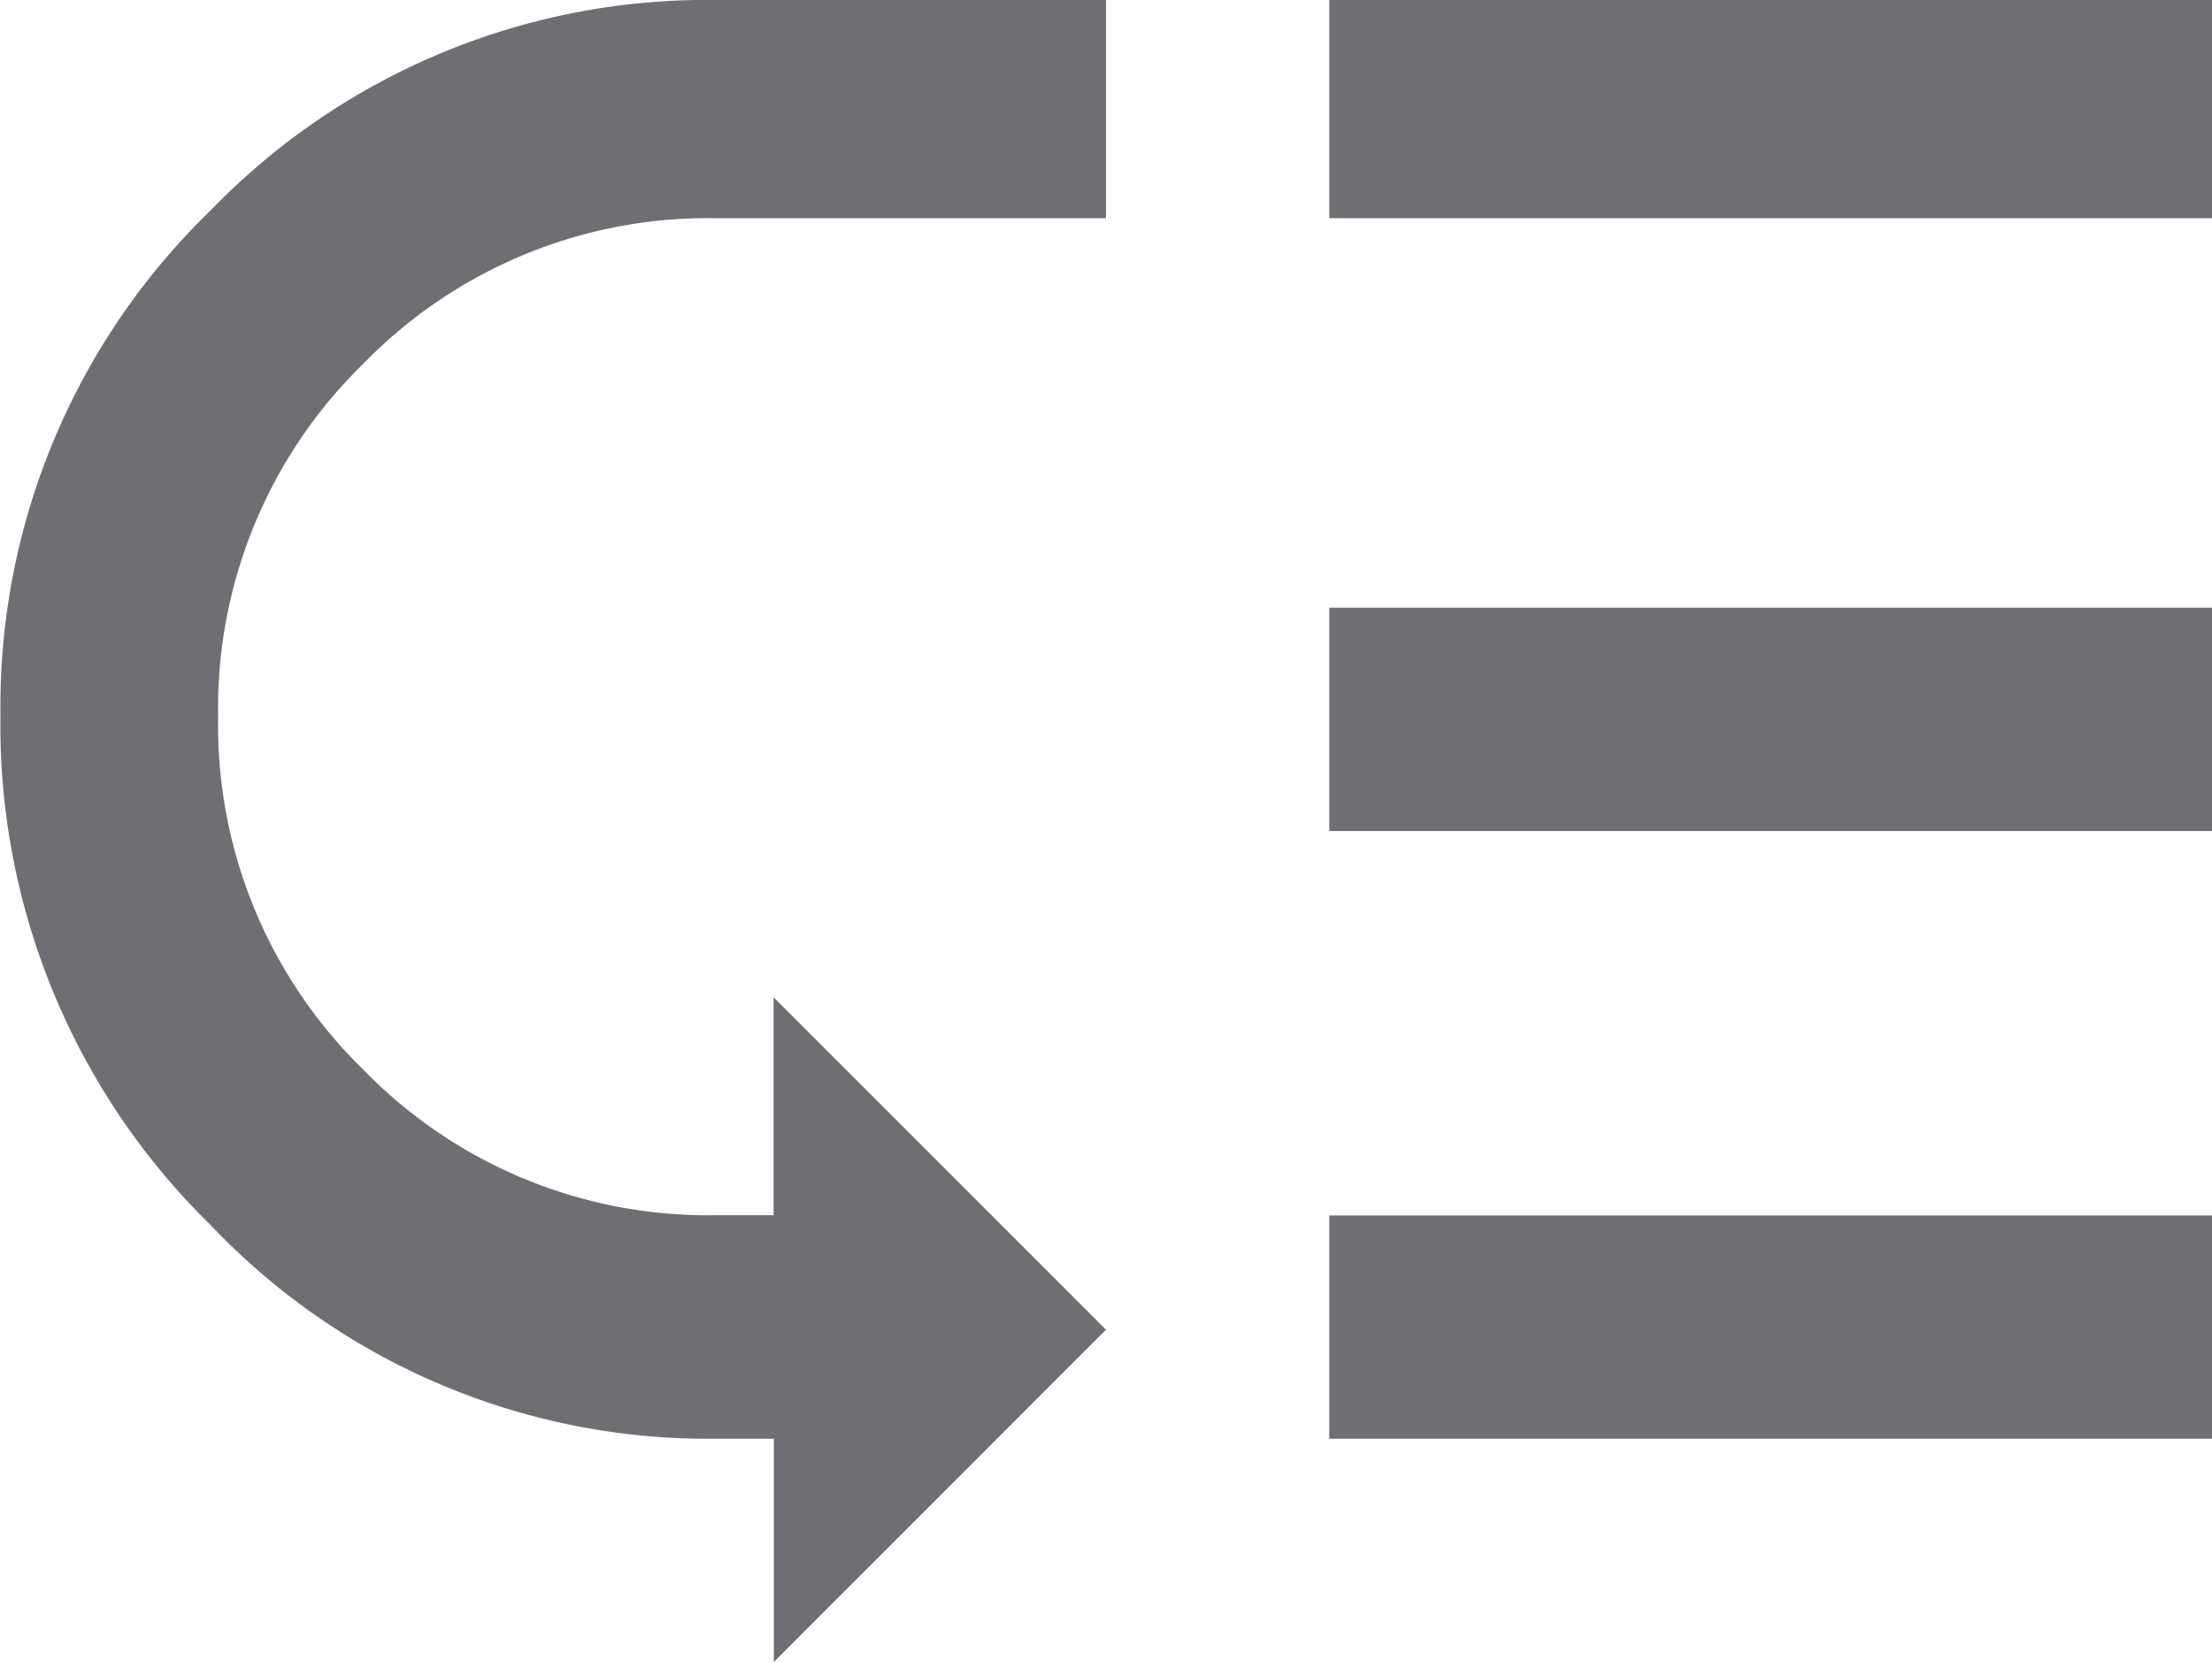 <svg id="Layer_1" data-name="Layer 1" xmlns="http://www.w3.org/2000/svg" viewBox="0 0 95.42 71.68"><defs><style>.cls-1{fill:#6f6f73;}</style></defs><title>lms-sort</title><path class="cls-1" d="M9,53a30.14,30.14,0,0,1-9.07-22A29.77,29.77,0,0,1,9,9.23,29.77,29.77,0,0,1,30.82.16h16.8V9.57H30.82a20.74,20.74,0,0,0-15.23,6.27A20.74,20.74,0,0,0,9.32,31.07a20.73,20.73,0,0,0,6.27,15.23,20.73,20.73,0,0,0,15.23,6.27h2.46V43.17L47.62,57.51,33.29,71.84V62.21H30.82A29.58,29.58,0,0,1,9,53ZM57.25,0.16H95.33V9.57H57.25V0.16Zm0,26.21H95.33V36H57.25V26.37Zm0,26.21H95.33v9.63H57.25V52.58Z" transform="translate(0.09 -0.16)"/></svg>